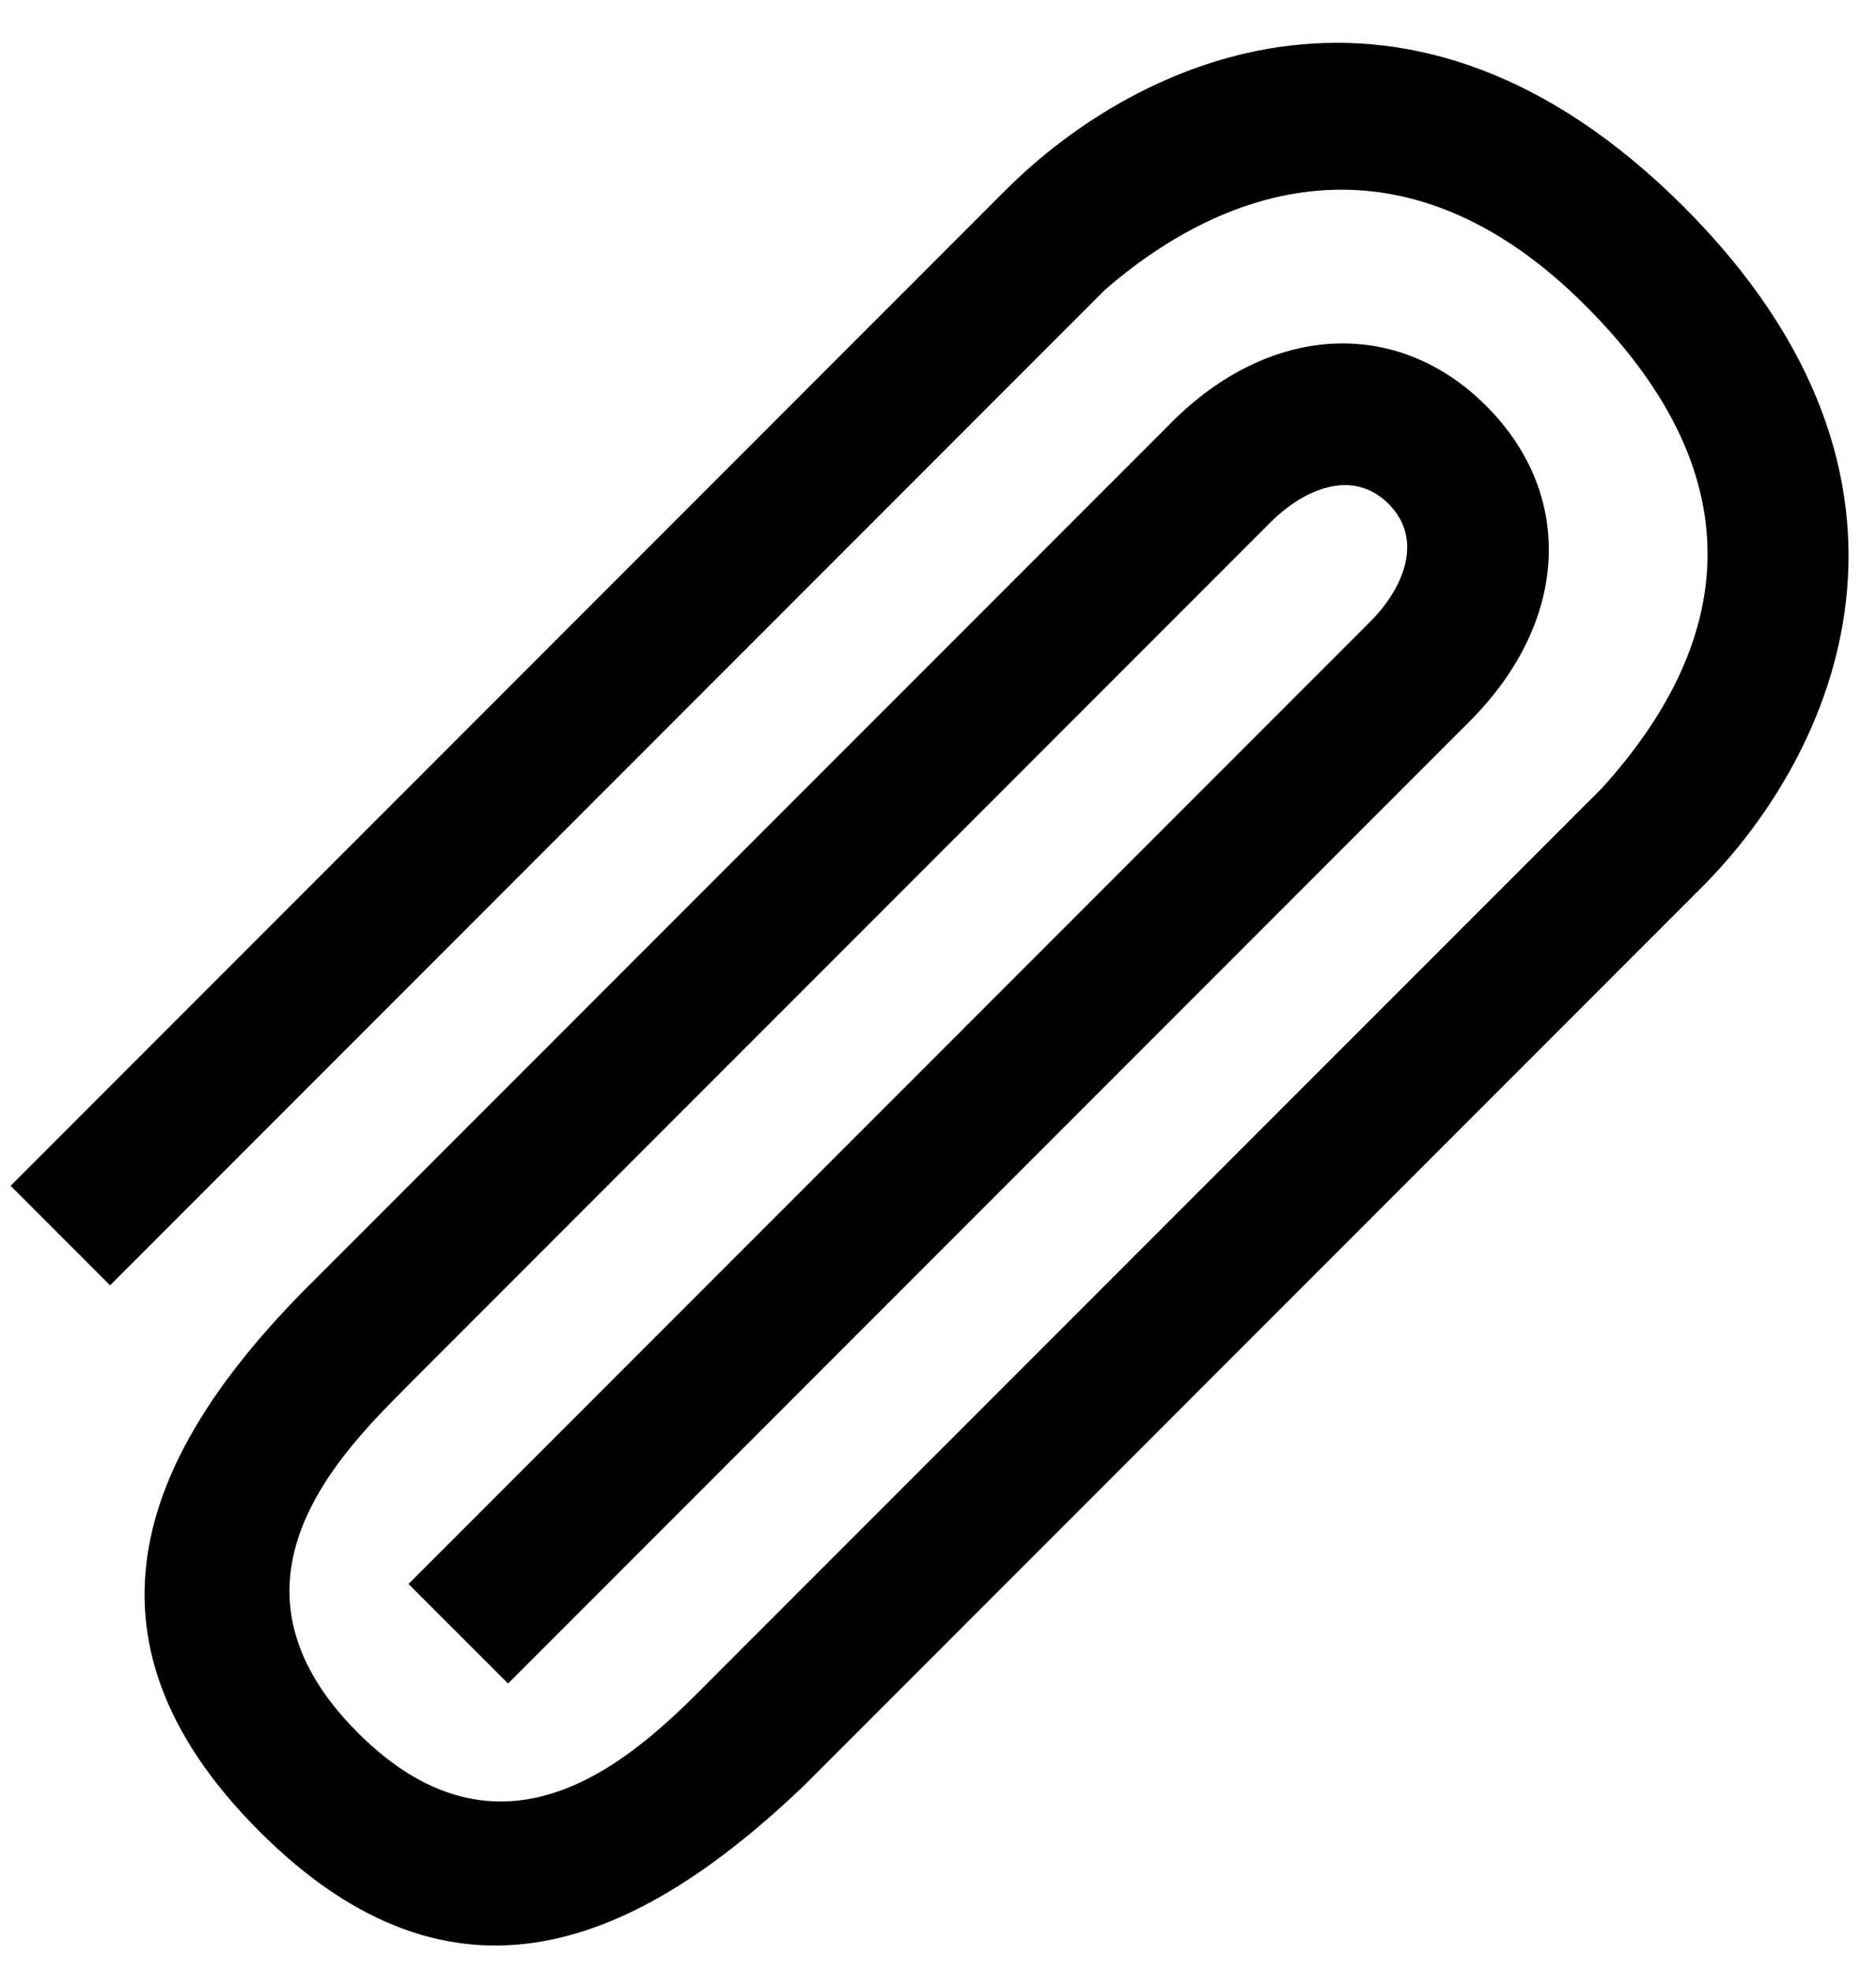 <svg width="40" height="42" viewBox="0 0 40 42" xmlns="http://www.w3.org/2000/svg">
    <title>File Icon</title>
    <path d="M31.339 15.368L10.833 35.874 8.71 33.753l20.506-20.506c.69-.69 1.163-1.738.39-2.511-.773-.773-1.82-.301-2.511.39l-2.121-2.122c2.116-2.116 4.824-2.247 6.717-.353 1.894 1.893 1.763 4.6-.353 6.717zm-9.9-11.314c2.828-2.827 8.589-5.52 14.466.357 5.877 5.877 3.21 11.665.383 14.493l-2.12-2.122c2.686-2.97 3.405-6.503-.363-10.27-3.768-3.769-7.541-2.683-10.245-.336L2.347 27.389.226 25.268 21.439 4.054zM6.59 27.39l2.122 2.121c-1.416 1.417-4.284 4.21-1.084 7.41 3.2 3.202 6.032.37 7.448-1.046l2.122 2.122c-3.594 3.451-7.503 5.191-11.67 1.025C1.361 34.854 3.06 30.92 6.59 27.389zm27.578-10.607L15.075 35.874l2.122 2.122 19.091-19.092-2.12-2.122zm-9.192-7.778L6.59 27.39l2.12 2.12 18.385-18.385-2.121-2.12z"
          fill="inherit"/>
</svg>